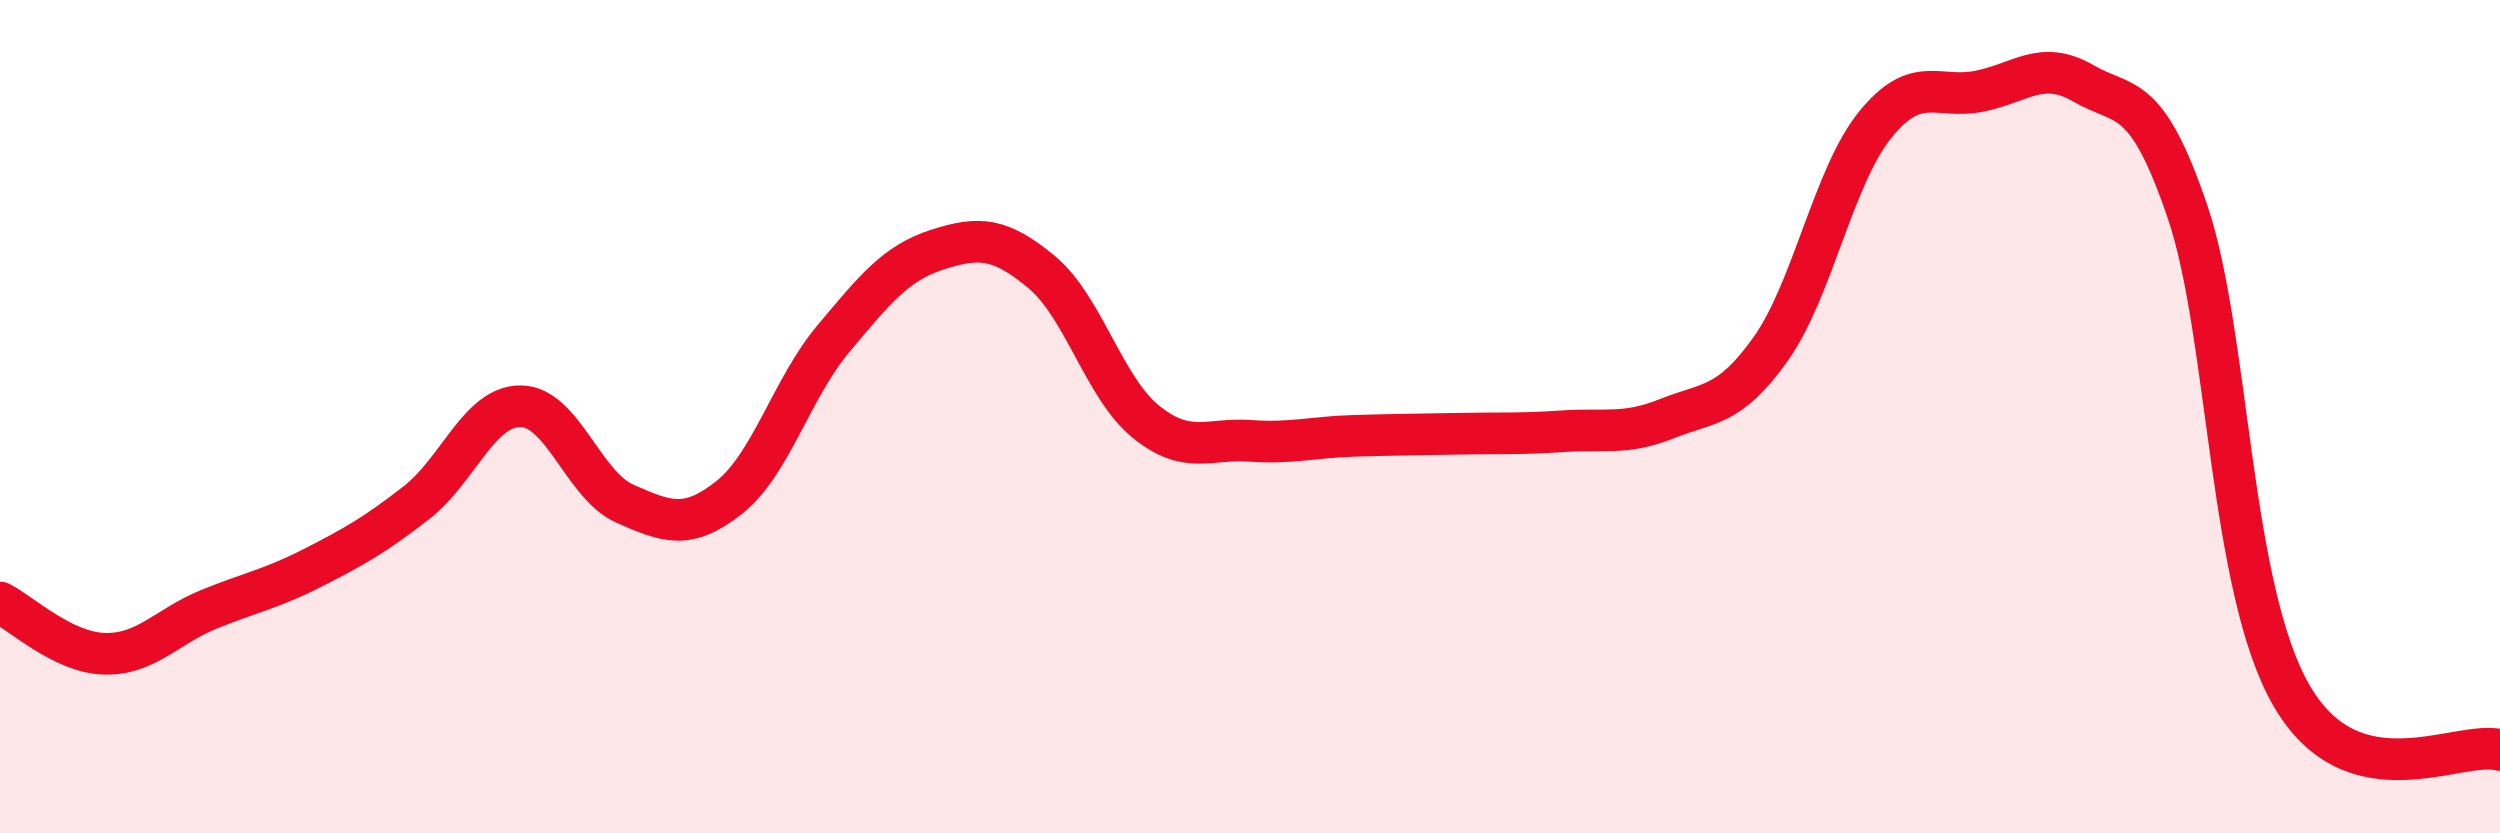 
    <svg width="60" height="20" viewBox="0 0 60 20" xmlns="http://www.w3.org/2000/svg">
      <path
        d="M 0,14.46 C 0.5,14.71 1.5,15.66 2.5,15.69 C 3.5,15.72 4,15.04 5,14.63 C 6,14.22 6.5,14.14 7.5,13.63 C 8.5,13.12 9,12.84 10,12.06 C 11,11.28 11.5,9.74 12.5,9.75 C 13.5,9.76 14,11.65 15,12.09 C 16,12.53 16.5,12.73 17.5,11.94 C 18.5,11.15 19,9.32 20,8.13 C 21,6.94 21.5,6.31 22.5,5.99 C 23.5,5.67 24,5.7 25,6.53 C 26,7.36 26.5,9.31 27.5,10.12 C 28.5,10.93 29,10.51 30,10.58 C 31,10.65 31.5,10.49 32.5,10.46 C 33.5,10.43 34,10.43 35,10.41 C 36,10.39 36.5,10.42 37.5,10.35 C 38.5,10.28 39,10.45 40,10.05 C 41,9.65 41.5,9.78 42.5,8.37 C 43.5,6.96 44,4.24 45,3 C 46,1.76 46.5,2.39 47.5,2.19 C 48.5,1.99 49,1.42 50,2 C 51,2.58 51.5,2.14 52.5,5.08 C 53.5,8.02 53.5,14.12 55,16.7 C 56.5,19.28 59,17.74 60,18L60 20L0 20Z"
        fill="#EB0A25"
        opacity="0.1"
        stroke-linecap="round"
        stroke-linejoin="round"
      />
      <path
        d="M 0,14.46 C 0.5,14.71 1.5,15.66 2.5,15.69 C 3.5,15.72 4,15.04 5,14.63 C 6,14.22 6.5,14.14 7.5,13.63 C 8.5,13.12 9,12.84 10,12.06 C 11,11.28 11.5,9.74 12.5,9.75 C 13.5,9.76 14,11.65 15,12.09 C 16,12.53 16.5,12.73 17.5,11.94 C 18.5,11.15 19,9.32 20,8.13 C 21,6.94 21.5,6.31 22.5,5.99 C 23.5,5.67 24,5.7 25,6.53 C 26,7.36 26.5,9.31 27.5,10.12 C 28.5,10.93 29,10.51 30,10.58 C 31,10.65 31.5,10.49 32.5,10.46 C 33.5,10.43 34,10.43 35,10.41 C 36,10.39 36.5,10.42 37.5,10.35 C 38.5,10.28 39,10.45 40,10.05 C 41,9.65 41.5,9.78 42.5,8.37 C 43.5,6.96 44,4.24 45,3 C 46,1.76 46.5,2.39 47.5,2.19 C 48.5,1.99 49,1.42 50,2 C 51,2.58 51.5,2.14 52.5,5.08 C 53.5,8.02 53.5,14.12 55,16.7 C 56.5,19.28 59,17.74 60,18"
        stroke="#EB0A25"
        stroke-width="1"
        fill="none"
        stroke-linecap="round"
        stroke-linejoin="round"
      />
    </svg>
  